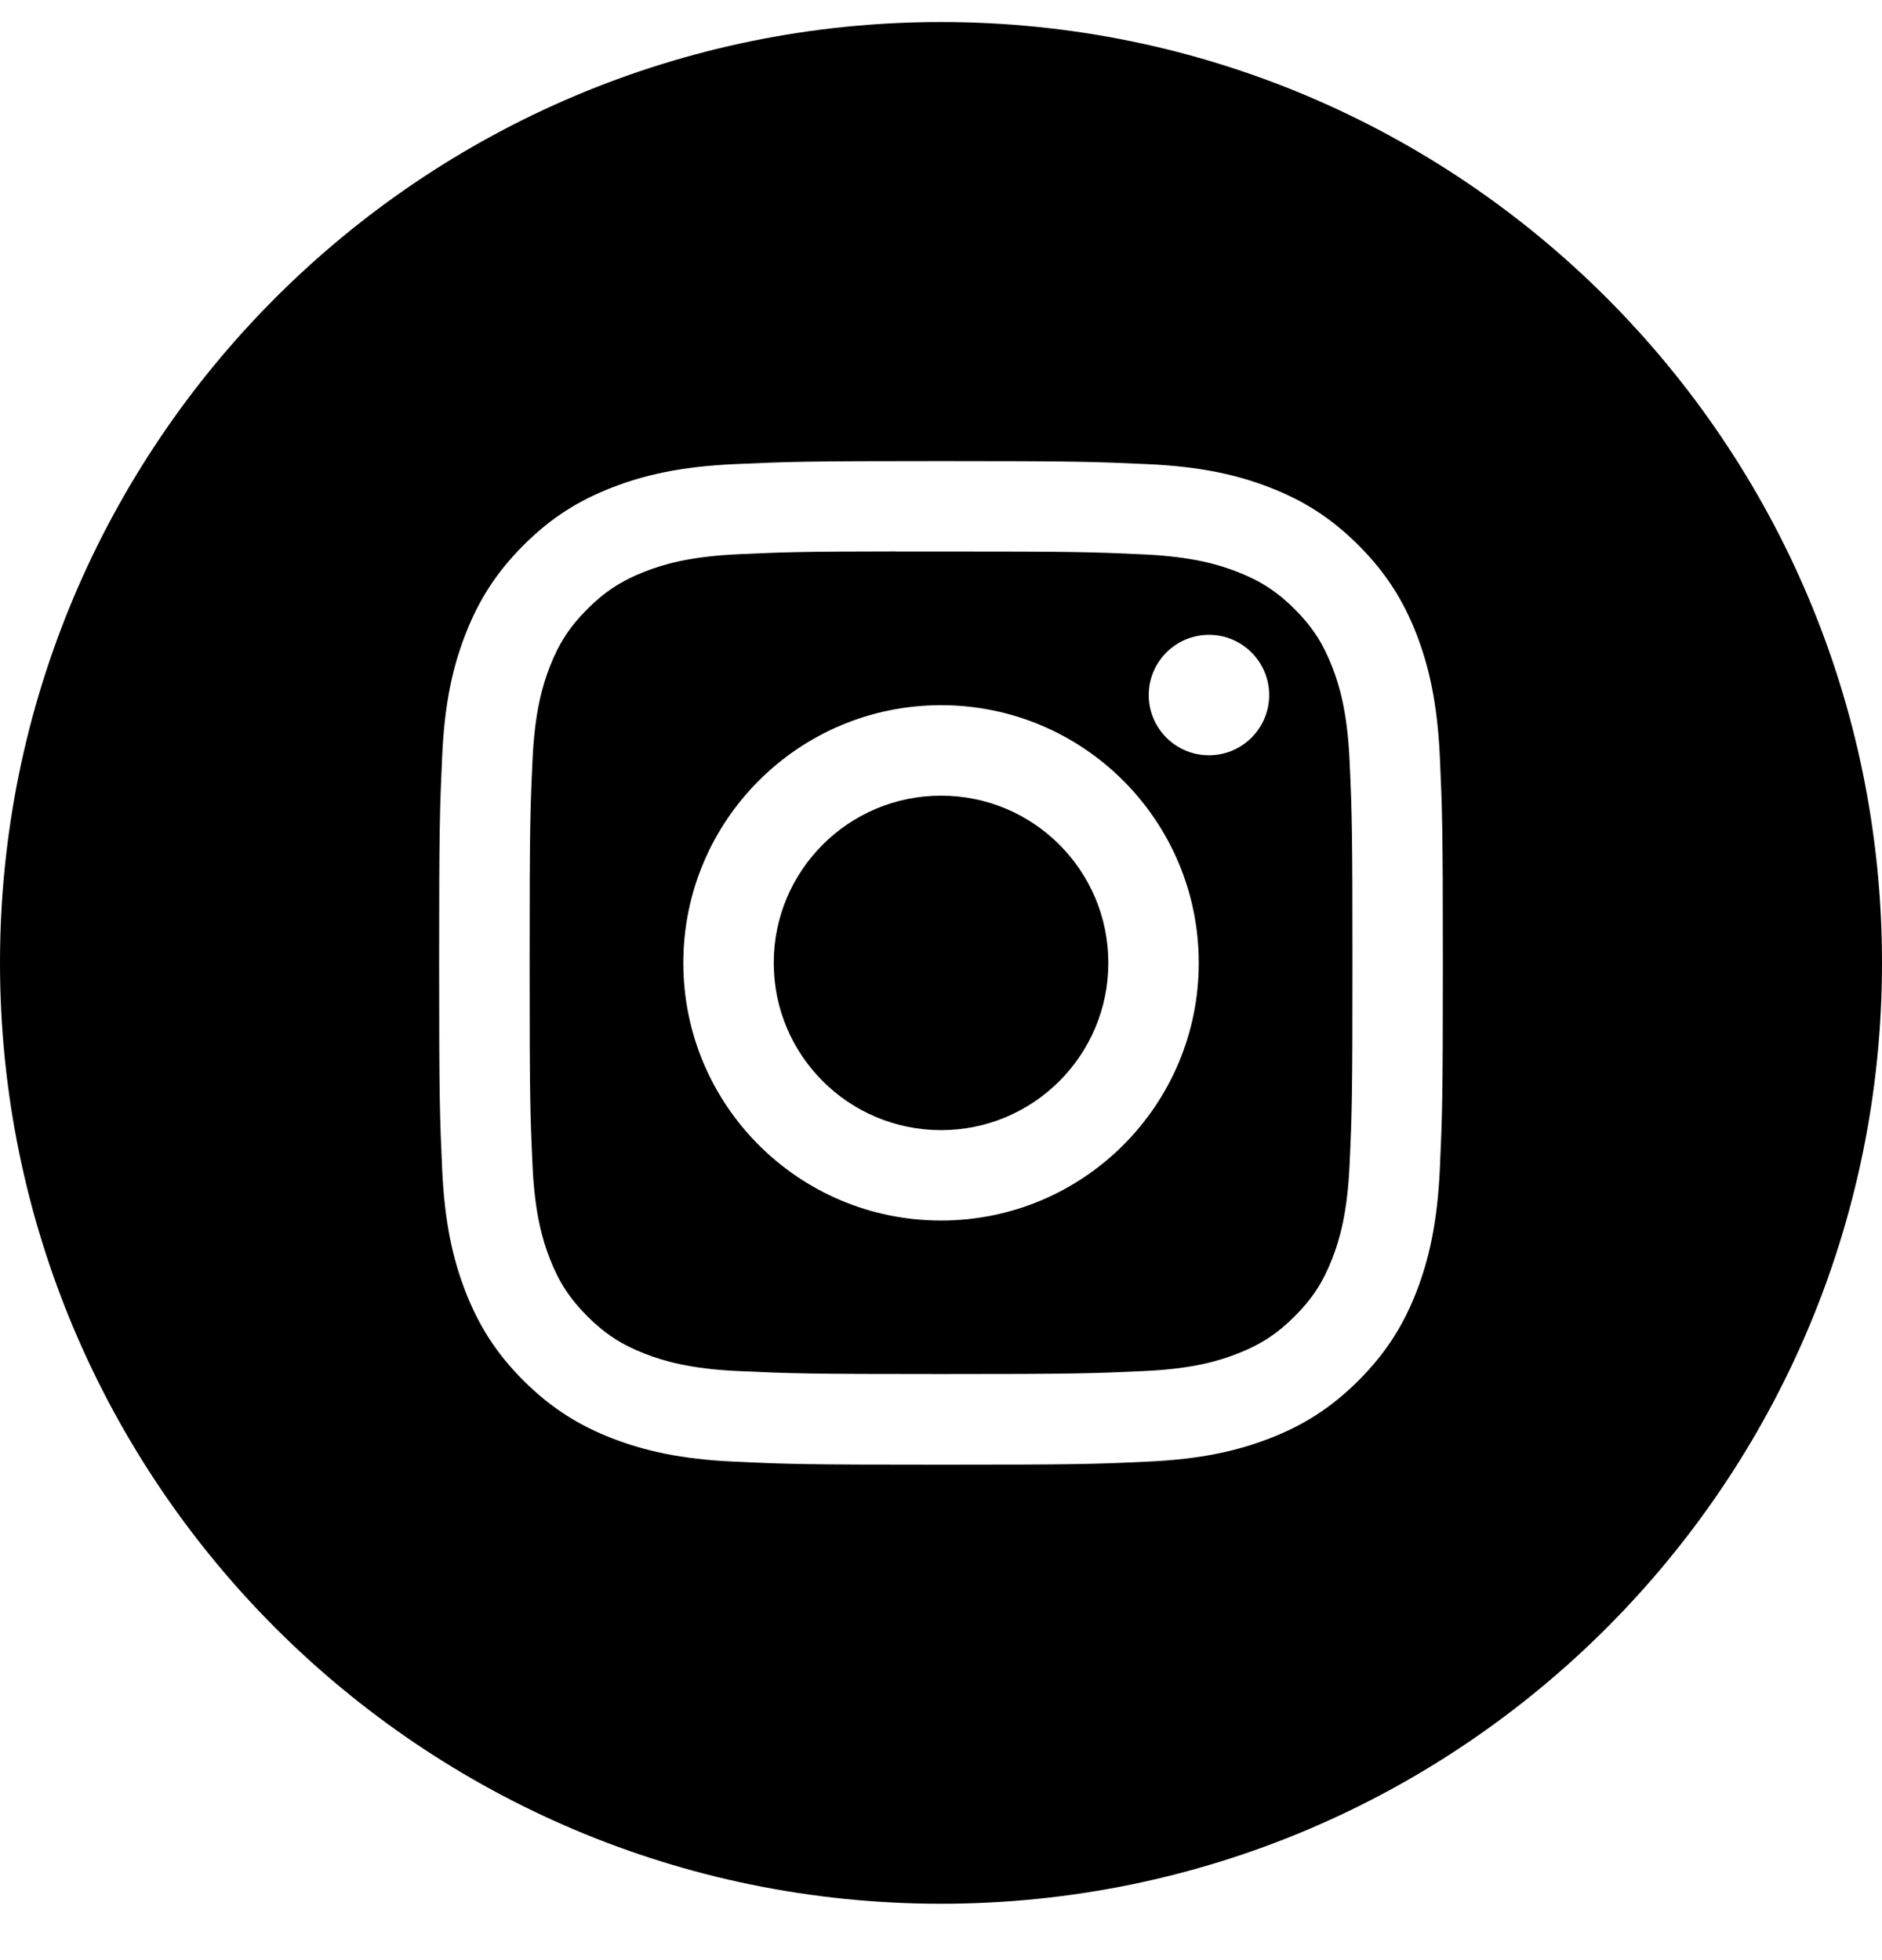 <svg width="24" height="25" viewBox="0 0 24 25" fill="none" xmlns="http://www.w3.org/2000/svg">
<path fill-rule="evenodd" clip-rule="evenodd" d="M12 0.281C5.373 0.281 0 5.654 0 12.281C0 18.908 5.373 24.281 12 24.281C18.627 24.281 24 18.908 24 12.281C24 5.654 18.627 0.281 12 0.281ZM9.362 5.92C10.044 5.889 10.262 5.881 12.001 5.881H11.999C13.737 5.881 13.955 5.889 14.637 5.92C15.319 5.951 15.784 6.059 16.192 6.217C16.613 6.38 16.969 6.599 17.325 6.955C17.681 7.311 17.9 7.668 18.064 8.089C18.221 8.496 18.329 8.961 18.361 9.642C18.392 10.325 18.4 10.543 18.4 12.281C18.4 14.019 18.392 14.237 18.361 14.919C18.329 15.601 18.221 16.066 18.064 16.473C17.9 16.894 17.681 17.251 17.325 17.607C16.97 17.962 16.613 18.182 16.192 18.345C15.785 18.503 15.32 18.611 14.638 18.642C13.956 18.674 13.738 18.681 12 18.681C10.262 18.681 10.044 18.674 9.361 18.642C8.68 18.611 8.215 18.503 7.807 18.345C7.387 18.182 7.03 17.962 6.674 17.607C6.318 17.251 6.1 16.894 5.936 16.473C5.778 16.066 5.67 15.601 5.639 14.919C5.608 14.237 5.6 14.019 5.6 12.281C5.6 10.543 5.608 10.325 5.639 9.642C5.669 8.961 5.777 8.496 5.936 8.089C6.1 7.668 6.319 7.311 6.675 6.955C7.03 6.599 7.387 6.38 7.808 6.217C8.215 6.059 8.68 5.951 9.362 5.92Z" fill="black"/>
<path fill-rule="evenodd" clip-rule="evenodd" d="M11.427 7.034C11.538 7.034 11.658 7.034 11.787 7.034L12.001 7.034C13.709 7.034 13.912 7.04 14.587 7.071C15.211 7.1 15.549 7.204 15.775 7.292C16.074 7.408 16.287 7.546 16.511 7.77C16.735 7.994 16.873 8.208 16.989 8.506C17.077 8.732 17.181 9.07 17.21 9.694C17.241 10.369 17.247 10.572 17.247 12.28C17.247 13.988 17.241 14.19 17.21 14.865C17.181 15.489 17.077 15.828 16.989 16.053C16.873 16.352 16.735 16.564 16.511 16.788C16.287 17.012 16.074 17.151 15.775 17.267C15.55 17.355 15.211 17.459 14.587 17.487C13.912 17.518 13.709 17.525 12.001 17.525C10.292 17.525 10.089 17.518 9.414 17.487C8.79 17.459 8.452 17.354 8.226 17.267C7.927 17.151 7.714 17.012 7.49 16.788C7.266 16.564 7.127 16.351 7.011 16.052C6.923 15.827 6.819 15.488 6.791 14.864C6.76 14.19 6.754 13.987 6.754 12.278C6.754 10.569 6.76 10.367 6.791 9.693C6.819 9.069 6.923 8.73 7.011 8.504C7.127 8.206 7.266 7.992 7.49 7.768C7.714 7.544 7.927 7.406 8.226 7.289C8.452 7.201 8.79 7.097 9.414 7.069C10.005 7.042 10.234 7.034 11.427 7.033V7.034ZM15.417 8.097C14.993 8.097 14.649 8.441 14.649 8.865C14.649 9.289 14.993 9.633 15.417 9.633C15.841 9.633 16.185 9.289 16.185 8.865C16.185 8.441 15.841 8.097 15.417 8.097V8.097ZM8.714 12.281C8.714 10.466 10.185 8.994 12.001 8.994C13.816 8.994 15.287 10.466 15.287 12.281C15.287 14.096 13.816 15.567 12.001 15.567C10.185 15.567 8.714 14.096 8.714 12.281Z" fill="black"/>
<path d="M12.001 10.148C13.179 10.148 14.134 11.103 14.134 12.281C14.134 13.459 13.179 14.414 12.001 14.414C10.822 14.414 9.867 13.459 9.867 12.281C9.867 11.103 10.822 10.148 12.001 10.148Z" fill="black"/>
</svg>
